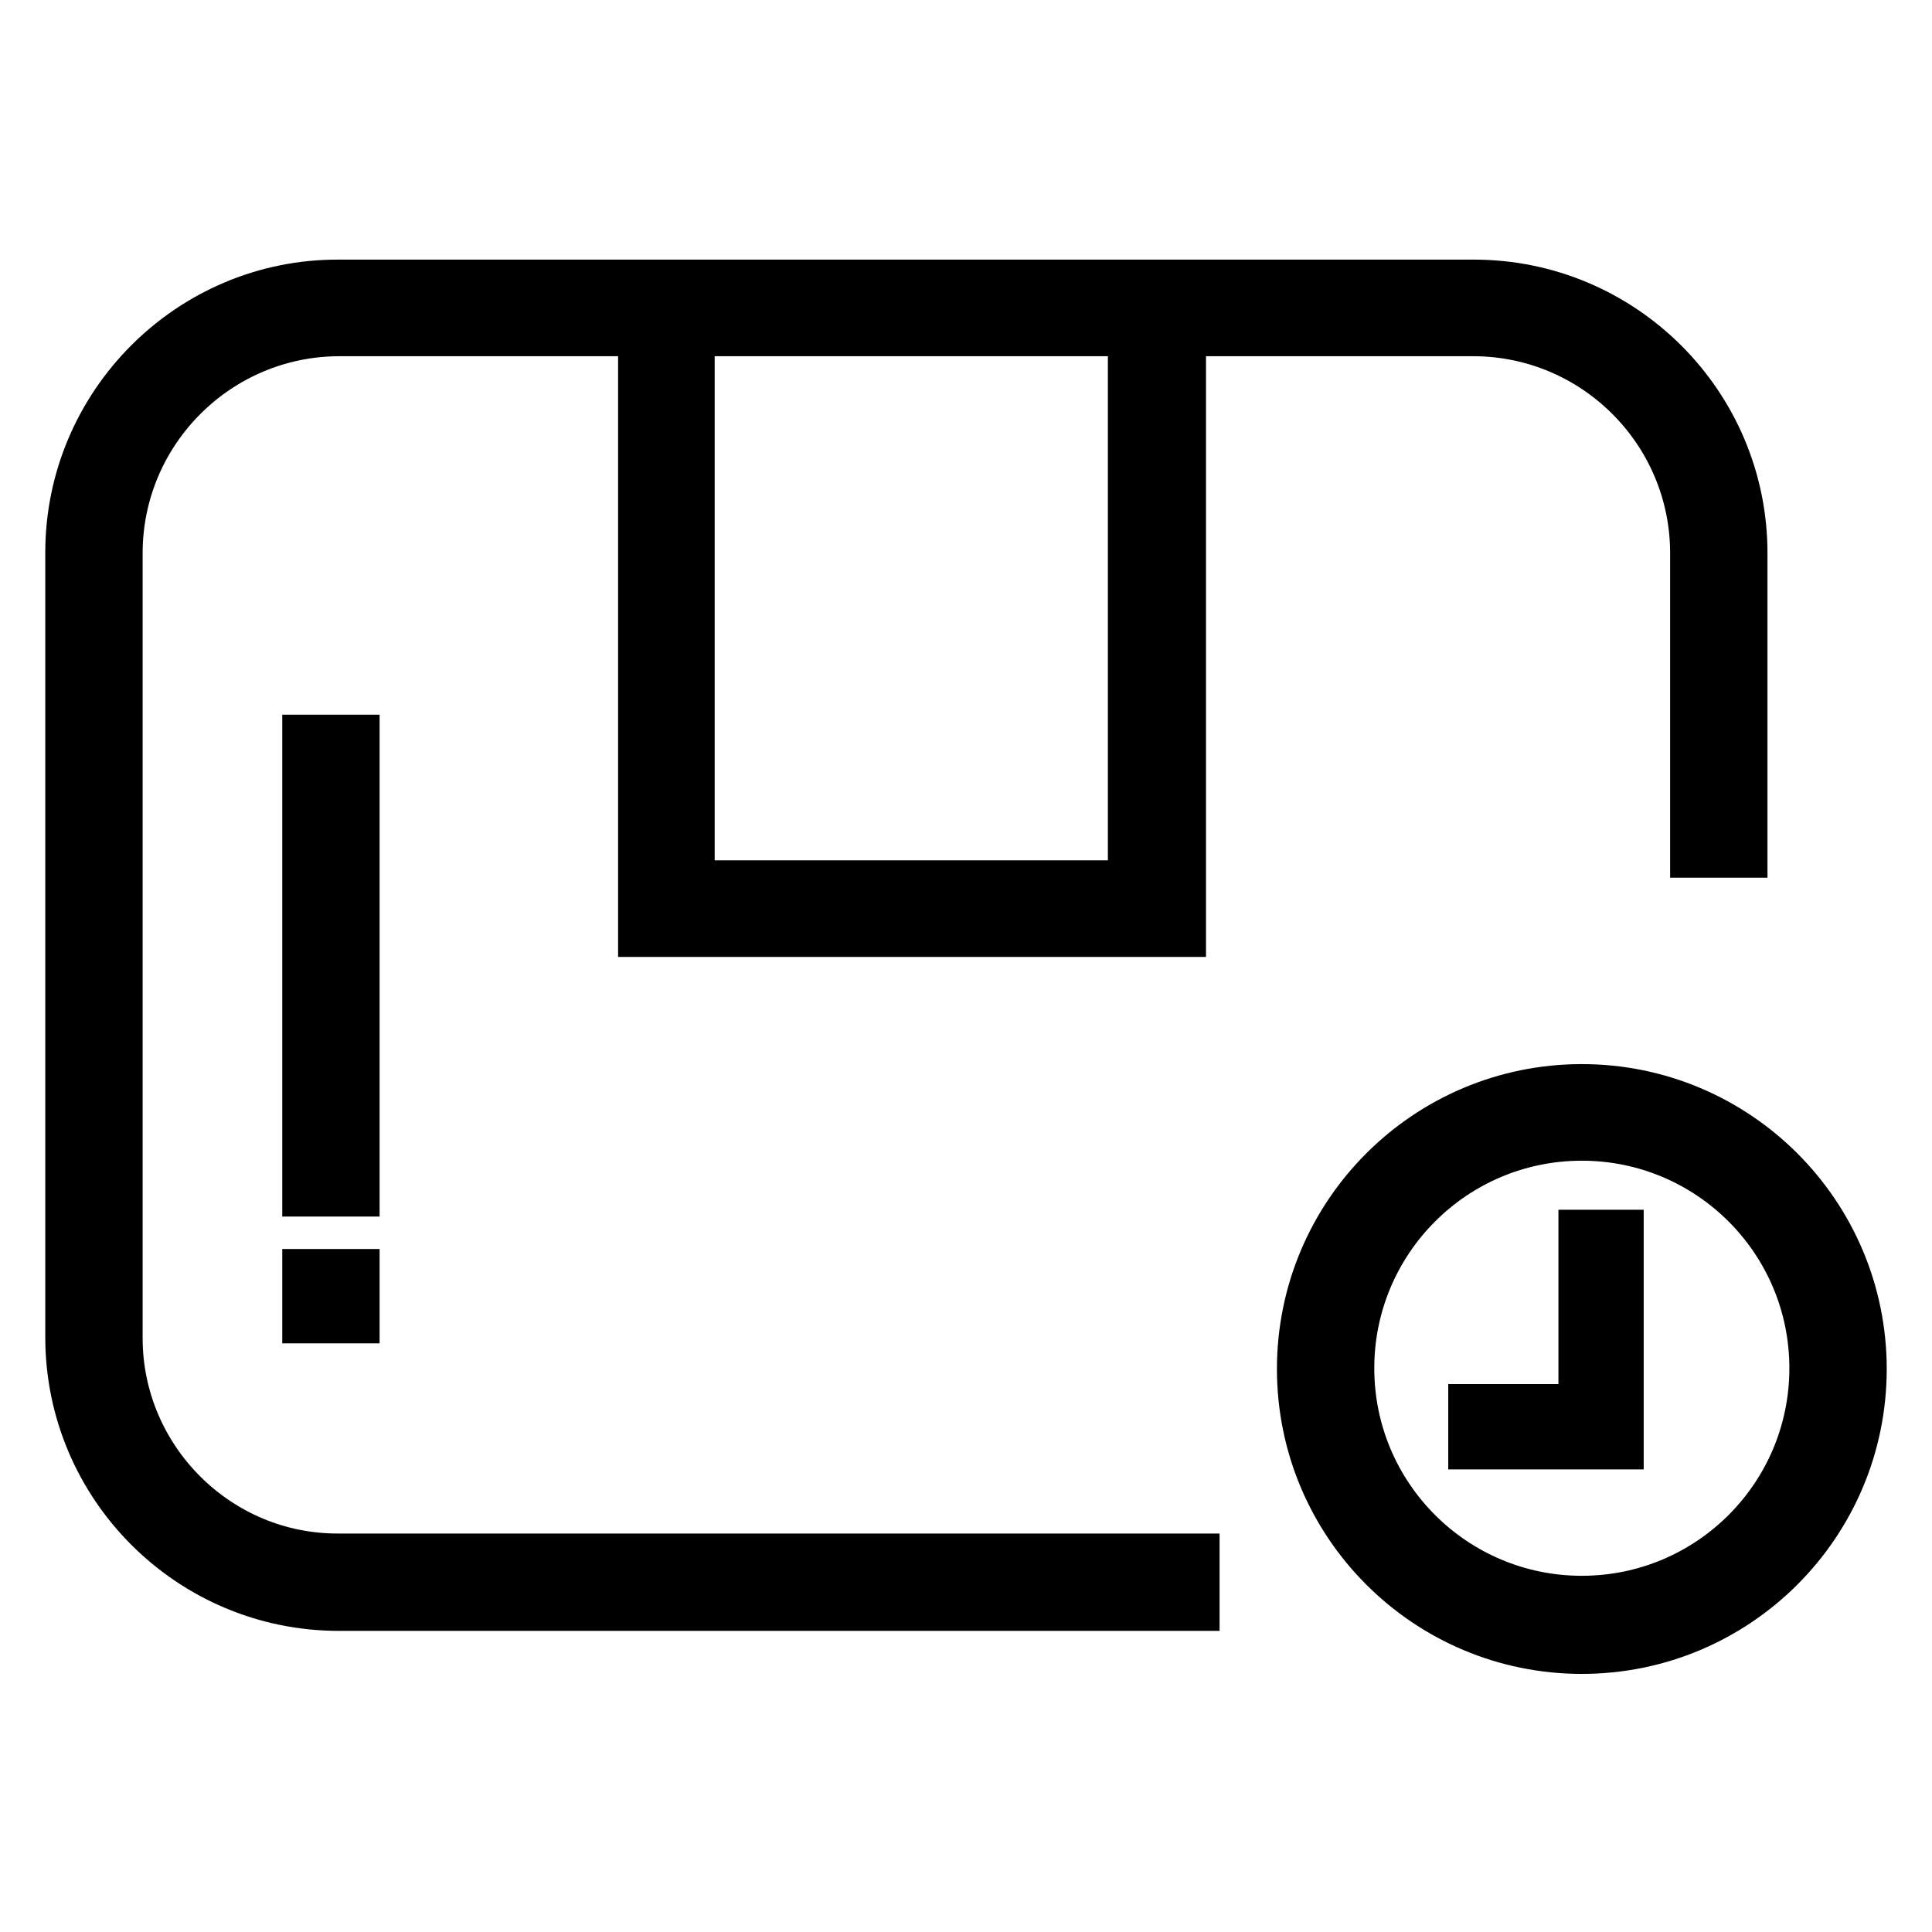 <?xml version="1.0" encoding="utf-8"?>
<!-- Svg Vector Icons : http://www.onlinewebfonts.com/icon -->
<!DOCTYPE svg PUBLIC "-//W3C//DTD SVG 1.1//EN" "http://www.w3.org/Graphics/SVG/1.1/DTD/svg11.dtd">
<svg version="1.1" xmlns="http://www.w3.org/2000/svg" xmlns:xlink="http://www.w3.org/1999/xlink" x="0px" y="0px" viewBox="0 0 256 256" enable-background="new 0 0 256 256" xml:space="preserve">
<g> <path stroke-width="8" fill-opacity="0" stroke="#000000"  d="M209.6,145c-20.1,0-36.4,16.3-36.4,36.4c0,20.1,16.3,36.4,36.4,36.4s36.4-16.3,36.4-36.4 C246,161.3,229.7,145,209.6,145z M209.6,212.8c-17.4,0-31.5-14.1-31.5-31.5s14.1-31.5,31.5-31.5s31.5,14.1,31.5,31.5 C241.1,198.7,227,212.8,209.6,212.8L209.6,212.8z"/> <path stroke-width="8" fill-opacity="0" stroke="#000000"  d="M14.9,177.3v-104c0-16.6,13.5-30.1,30.1-30.1h40.9v79.6h69.9V43.2h39.4c16.6,0,30.1,13.5,30.1,30.1v39h4.9 v-39c0-19.3-15.7-34.9-34.9-34.9H44.9C25.7,38.3,10,54,10,73.2v104c0,19.3,15.7,34.9,34.9,34.9h112.7v-4.9H44.9 C28.4,207.3,14.9,193.8,14.9,177.3z M150.8,43.2v74.8H90.7V43.2H150.8L150.8,43.2z M210.5,187.4h-14.6v3.3h17.9v-26.4h-3.3V187.4z" /> <path stroke-width="8" fill-opacity="0" stroke="#000000"  d="M41.4,98.7h4.9v58.5h-4.9V98.7z M41.4,169.5h4.9v4.5h-4.9V169.5z"/></g>
</svg>